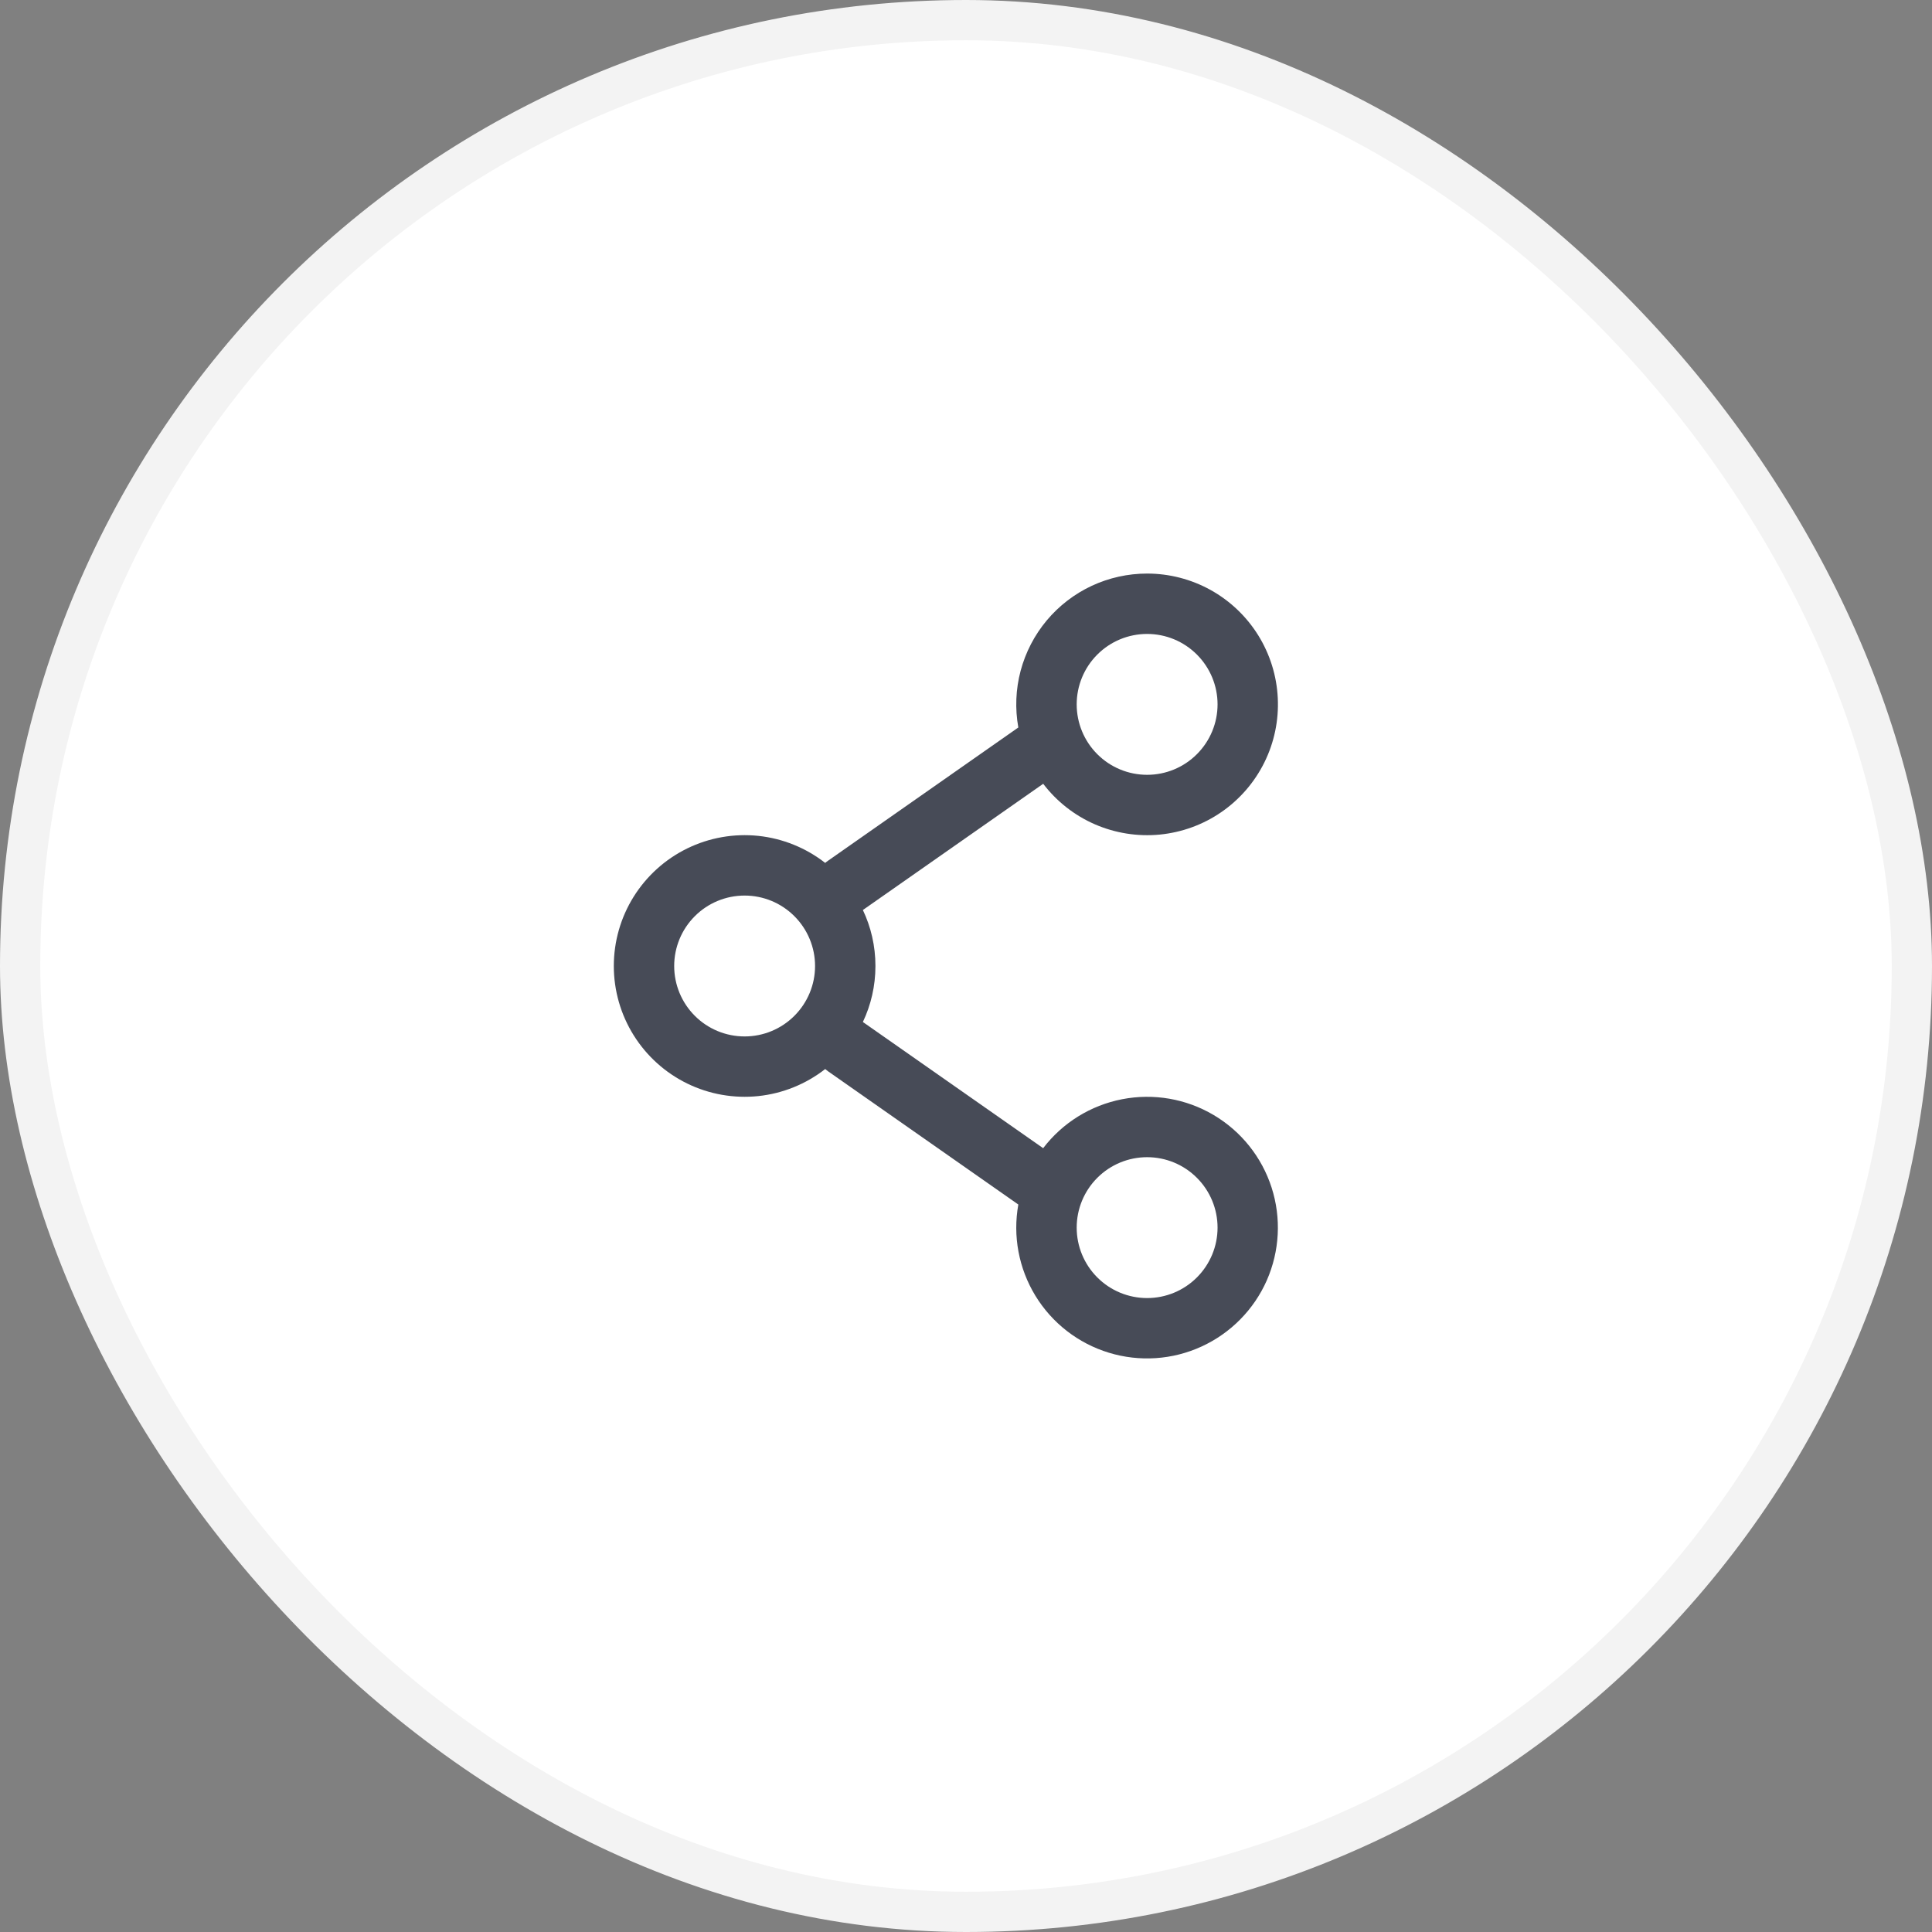 <svg width="48" height="48" viewBox="0 0 48 48" fill="none" xmlns="http://www.w3.org/2000/svg">
<rect x="0" y="0" width="48" height="48" fill="#808080" stroke="none"/>
<rect x="0.5" y="0.5" width="47" height="47" rx="23.5" fill="white"/>
<rect x="0.5" y="0.5" width="47" height="47" rx="23.5" stroke="#F3F3F3"/>
<path fill-rule="evenodd" clip-rule="evenodd" d="M28.5 14.25C28.024 14.25 27.554 14.354 27.123 14.555C26.693 14.756 26.311 15.05 26.006 15.414C25.701 15.779 25.48 16.206 25.357 16.666C25.235 17.125 25.216 17.606 25.3 18.074L20.57 21.386C20.546 21.402 20.523 21.42 20.502 21.439C20.022 21.064 19.446 20.831 18.84 20.767C18.235 20.704 17.623 20.811 17.076 21.078C16.528 21.345 16.067 21.761 15.744 22.277C15.421 22.794 15.25 23.39 15.25 24C15.25 24.609 15.421 25.205 15.744 25.722C16.067 26.238 16.528 26.654 17.076 26.921C17.623 27.188 18.235 27.295 18.84 27.232C19.446 27.168 20.022 26.935 20.502 26.56C20.523 26.579 20.546 26.597 20.57 26.614L25.3 29.926C25.159 30.709 25.311 31.516 25.725 32.194C26.14 32.873 26.789 33.376 27.55 33.608C28.31 33.84 29.13 33.786 29.852 33.454C30.575 33.123 31.152 32.538 31.473 31.811C31.793 31.083 31.836 30.263 31.593 29.506C31.349 28.748 30.837 28.107 30.152 27.702C29.468 27.297 28.659 27.158 27.878 27.31C27.097 27.462 26.4 27.894 25.917 28.526L21.438 25.391C21.638 24.969 21.75 24.498 21.75 24C21.75 23.502 21.638 23.03 21.438 22.609L25.918 19.473C26.253 19.912 26.695 20.259 27.202 20.48C27.709 20.7 28.264 20.788 28.814 20.735C29.364 20.681 29.892 20.489 30.346 20.175C30.801 19.861 31.169 19.436 31.414 18.94C31.659 18.445 31.773 17.895 31.746 17.343C31.72 16.791 31.552 16.254 31.261 15.785C30.969 15.315 30.562 14.928 30.079 14.659C29.596 14.391 29.052 14.25 28.5 14.25ZM26.75 17.5C26.75 17.036 26.934 16.591 27.262 16.263C27.59 15.934 28.035 15.75 28.5 15.75C28.964 15.75 29.409 15.934 29.737 16.263C30.065 16.591 30.25 17.036 30.25 17.5C30.25 17.964 30.065 18.409 29.737 18.737C29.409 19.066 28.964 19.25 28.5 19.25C28.035 19.25 27.59 19.066 27.262 18.737C26.934 18.409 26.75 17.964 26.75 17.5ZM18.5 22.25C18.035 22.25 17.59 22.434 17.262 22.763C16.934 23.091 16.75 23.536 16.75 24C16.75 24.464 16.934 24.909 17.262 25.237C17.59 25.566 18.035 25.75 18.5 25.75C18.964 25.75 19.409 25.566 19.737 25.237C20.065 24.909 20.25 24.464 20.25 24C20.25 23.536 20.065 23.091 19.737 22.763C19.409 22.434 18.964 22.25 18.5 22.25ZM28.5 28.75C28.035 28.75 27.59 28.934 27.262 29.263C26.934 29.591 26.75 30.036 26.75 30.5C26.75 30.964 26.934 31.409 27.262 31.737C27.59 32.066 28.035 32.25 28.5 32.25C28.964 32.25 29.409 32.066 29.737 31.737C30.065 31.409 30.25 30.964 30.25 30.5C30.25 30.036 30.065 29.591 29.737 29.263C29.409 28.934 28.964 28.75 28.5 28.75Z" fill="#474B57"/>
</svg>
